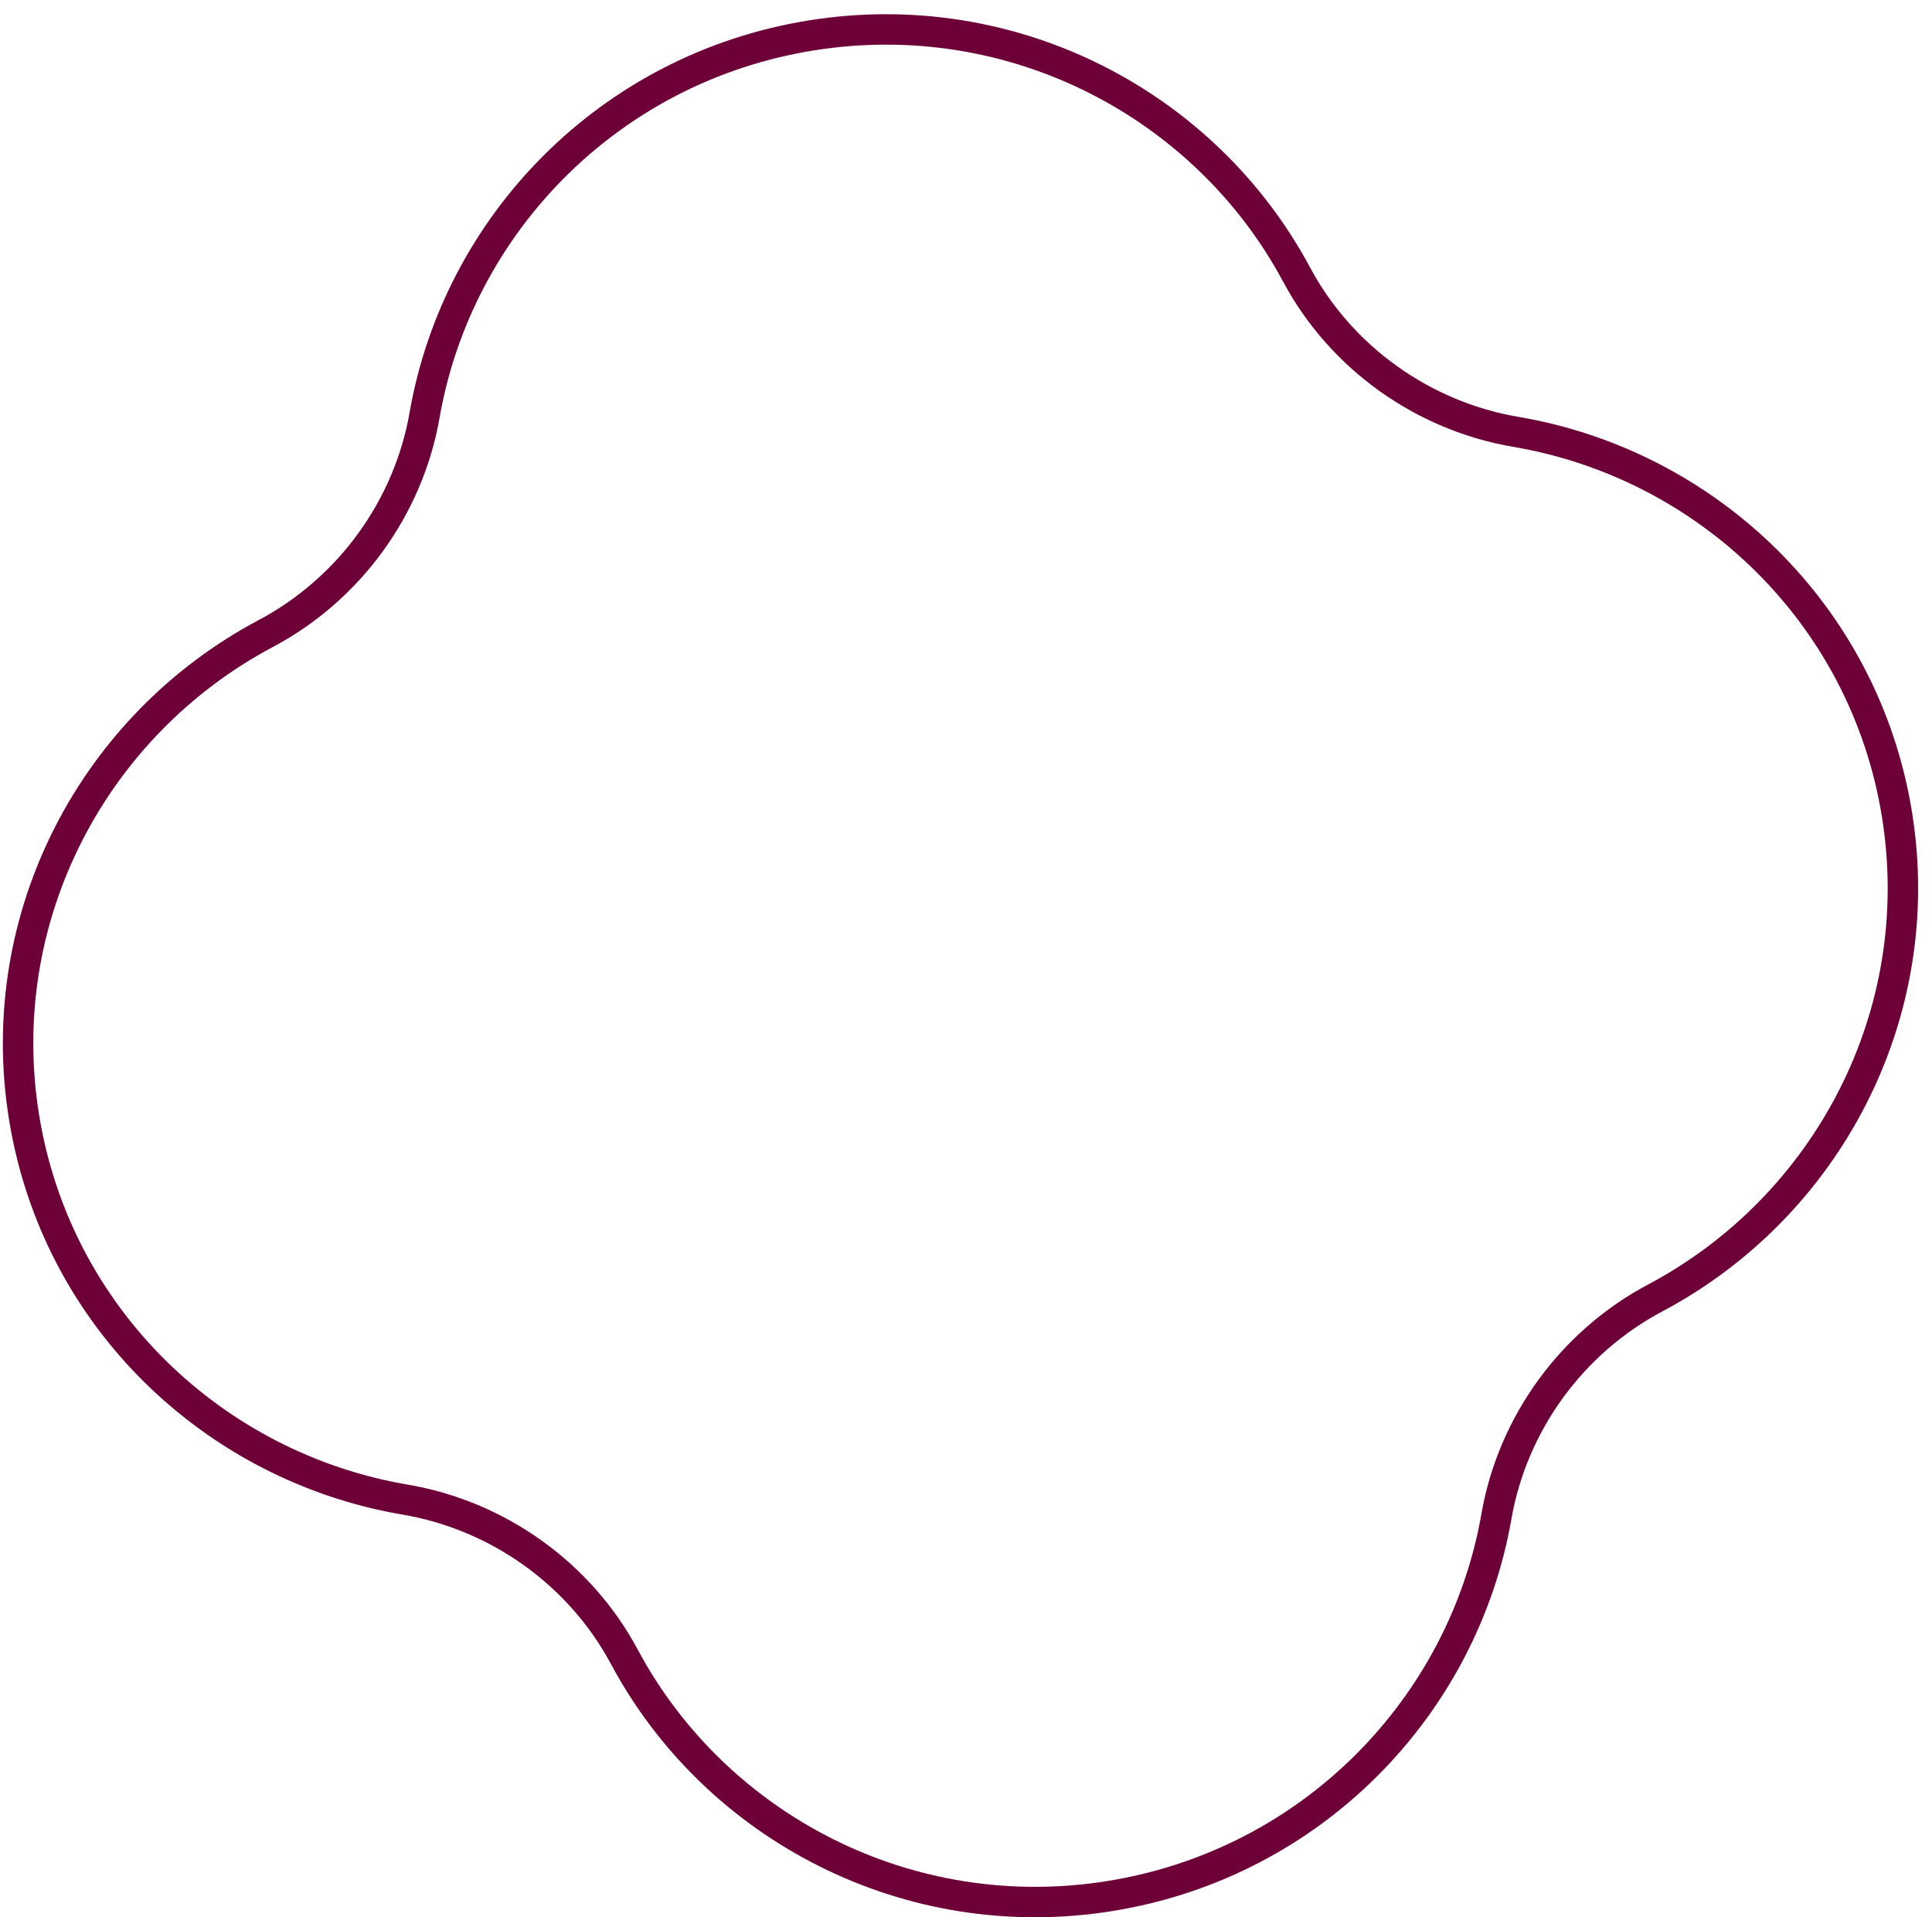 <svg width="127" height="126" viewBox="0 0 127 126" fill="none" xmlns="http://www.w3.org/2000/svg">
<path id="Vector" d="M72.981 124.603C59.691 126.746 47.03 120.06 41.047 108.895C38.129 103.441 32.746 99.591 26.63 98.553C14.066 96.421 3.701 86.585 1.577 73.397C-0.546 60.209 6.208 47.613 17.466 41.638C22.957 38.727 26.847 33.371 27.908 27.287C30.084 14.806 40.005 4.477 53.295 2.333C66.586 0.189 79.247 6.876 85.23 18.041C88.148 23.494 93.531 27.344 99.647 28.382C112.211 30.515 122.576 40.35 124.699 53.538C126.823 66.726 120.069 79.322 108.811 85.298C103.32 88.208 99.43 93.564 98.369 99.649C96.193 112.129 86.272 122.459 72.981 124.603Z" stroke="#6D0037" stroke-width="2"/>
</svg>

